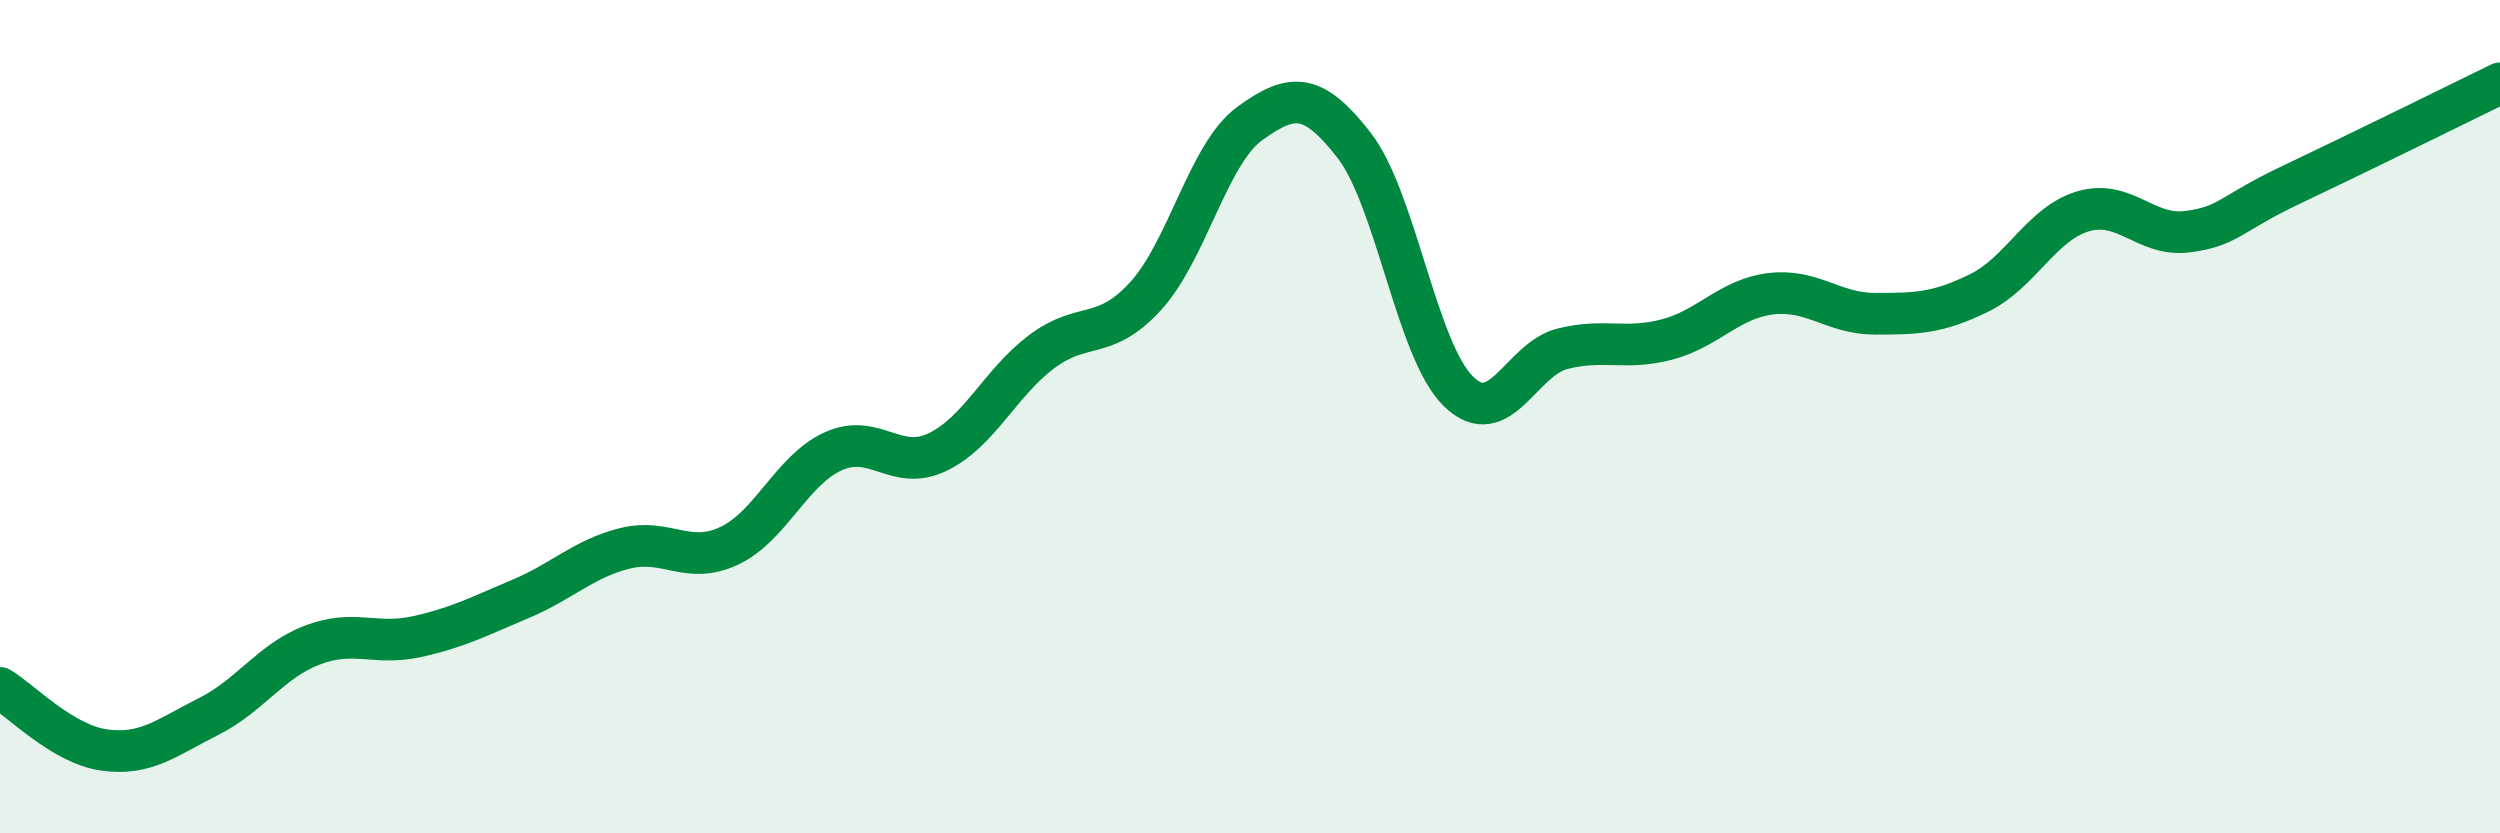 
    <svg width="60" height="20" viewBox="0 0 60 20" xmlns="http://www.w3.org/2000/svg">
      <path
        d="M 0,16.51 C 0.5,16.81 1.5,17.86 2.5,18 C 3.5,18.14 4,17.7 5,17.2 C 6,16.7 6.5,15.86 7.5,15.48 C 8.5,15.1 9,15.5 10,15.28 C 11,15.06 11.5,14.79 12.5,14.37 C 13.5,13.95 14,13.41 15,13.16 C 16,12.91 16.5,13.57 17.5,13.1 C 18.5,12.63 19,11.28 20,10.83 C 21,10.38 21.5,11.33 22.5,10.85 C 23.5,10.37 24,9.19 25,8.44 C 26,7.69 26.5,8.2 27.5,7.1 C 28.5,6 29,3.68 30,2.96 C 31,2.24 31.5,2.2 32.5,3.49 C 33.5,4.78 34,8.41 35,9.39 C 36,10.37 36.5,8.62 37.5,8.37 C 38.5,8.12 39,8.41 40,8.15 C 41,7.89 41.5,7.17 42.5,7.05 C 43.5,6.93 44,7.53 45,7.53 C 46,7.53 46.5,7.52 47.5,7.03 C 48.5,6.54 49,5.36 50,5.07 C 51,4.78 51.5,5.69 52.5,5.56 C 53.5,5.43 53.5,5.14 55,4.43 C 56.5,3.72 59,2.49 60,2L60 20L0 20Z"
        fill="#008740"
        opacity="0.1"
        stroke-linecap="round"
        stroke-linejoin="round"
      />
      <path
        d="M 0,16.51 C 0.5,16.81 1.5,17.86 2.5,18 C 3.5,18.14 4,17.7 5,17.2 C 6,16.7 6.5,15.86 7.5,15.48 C 8.5,15.1 9,15.5 10,15.28 C 11,15.06 11.5,14.79 12.5,14.37 C 13.5,13.95 14,13.41 15,13.16 C 16,12.91 16.5,13.57 17.5,13.1 C 18.5,12.63 19,11.28 20,10.83 C 21,10.38 21.5,11.33 22.5,10.85 C 23.5,10.37 24,9.19 25,8.44 C 26,7.69 26.5,8.2 27.5,7.1 C 28.5,6 29,3.68 30,2.96 C 31,2.24 31.5,2.2 32.5,3.49 C 33.5,4.78 34,8.41 35,9.39 C 36,10.37 36.5,8.62 37.5,8.37 C 38.5,8.12 39,8.41 40,8.15 C 41,7.89 41.5,7.17 42.5,7.05 C 43.5,6.93 44,7.53 45,7.53 C 46,7.53 46.5,7.52 47.5,7.03 C 48.5,6.54 49,5.36 50,5.07 C 51,4.78 51.5,5.69 52.5,5.56 C 53.5,5.43 53.5,5.14 55,4.43 C 56.5,3.72 59,2.49 60,2"
        stroke="#008740"
        stroke-width="1"
        fill="none"
        stroke-linecap="round"
        stroke-linejoin="round"
      />
    </svg>
  